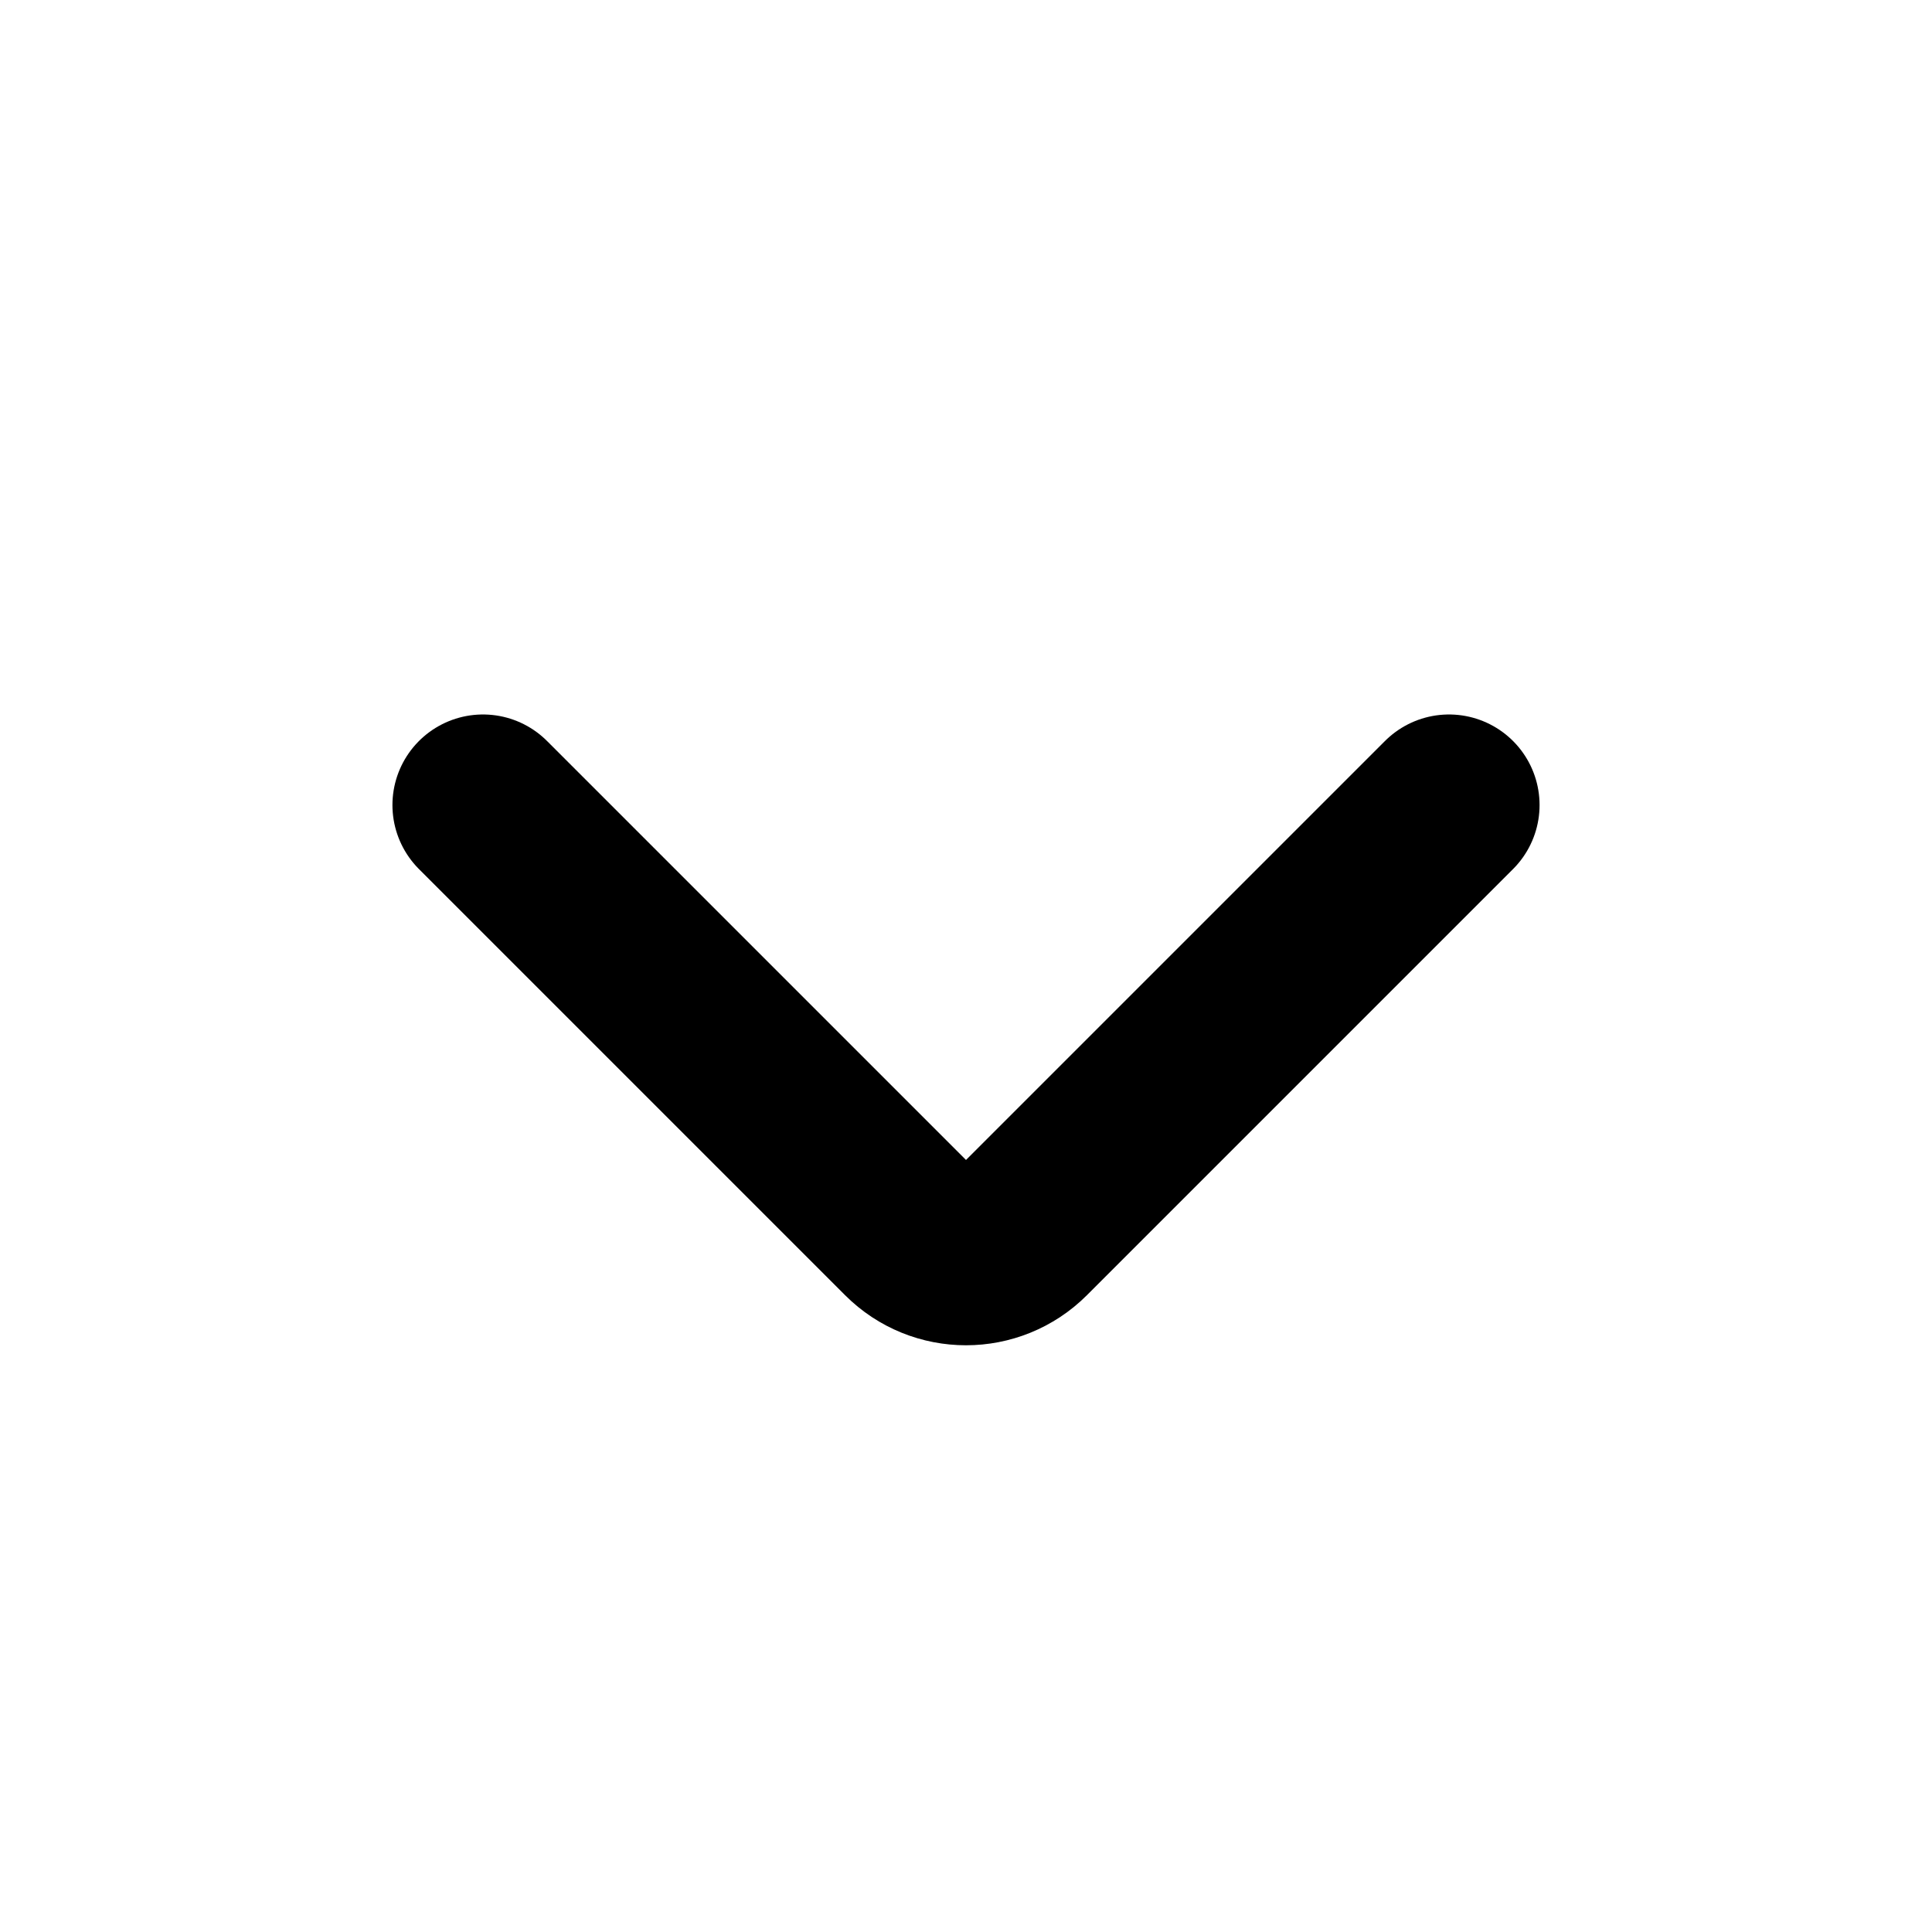 <svg width="16" height="16" viewBox="0 0 16 16" fill="none" xmlns="http://www.w3.org/2000/svg">
<path d="M12 6.667L8.471 10.196C8.211 10.456 7.789 10.456 7.529 10.196L4 6.667" stroke="black" stroke-width="1.5" stroke-linecap="round"/>
</svg>

